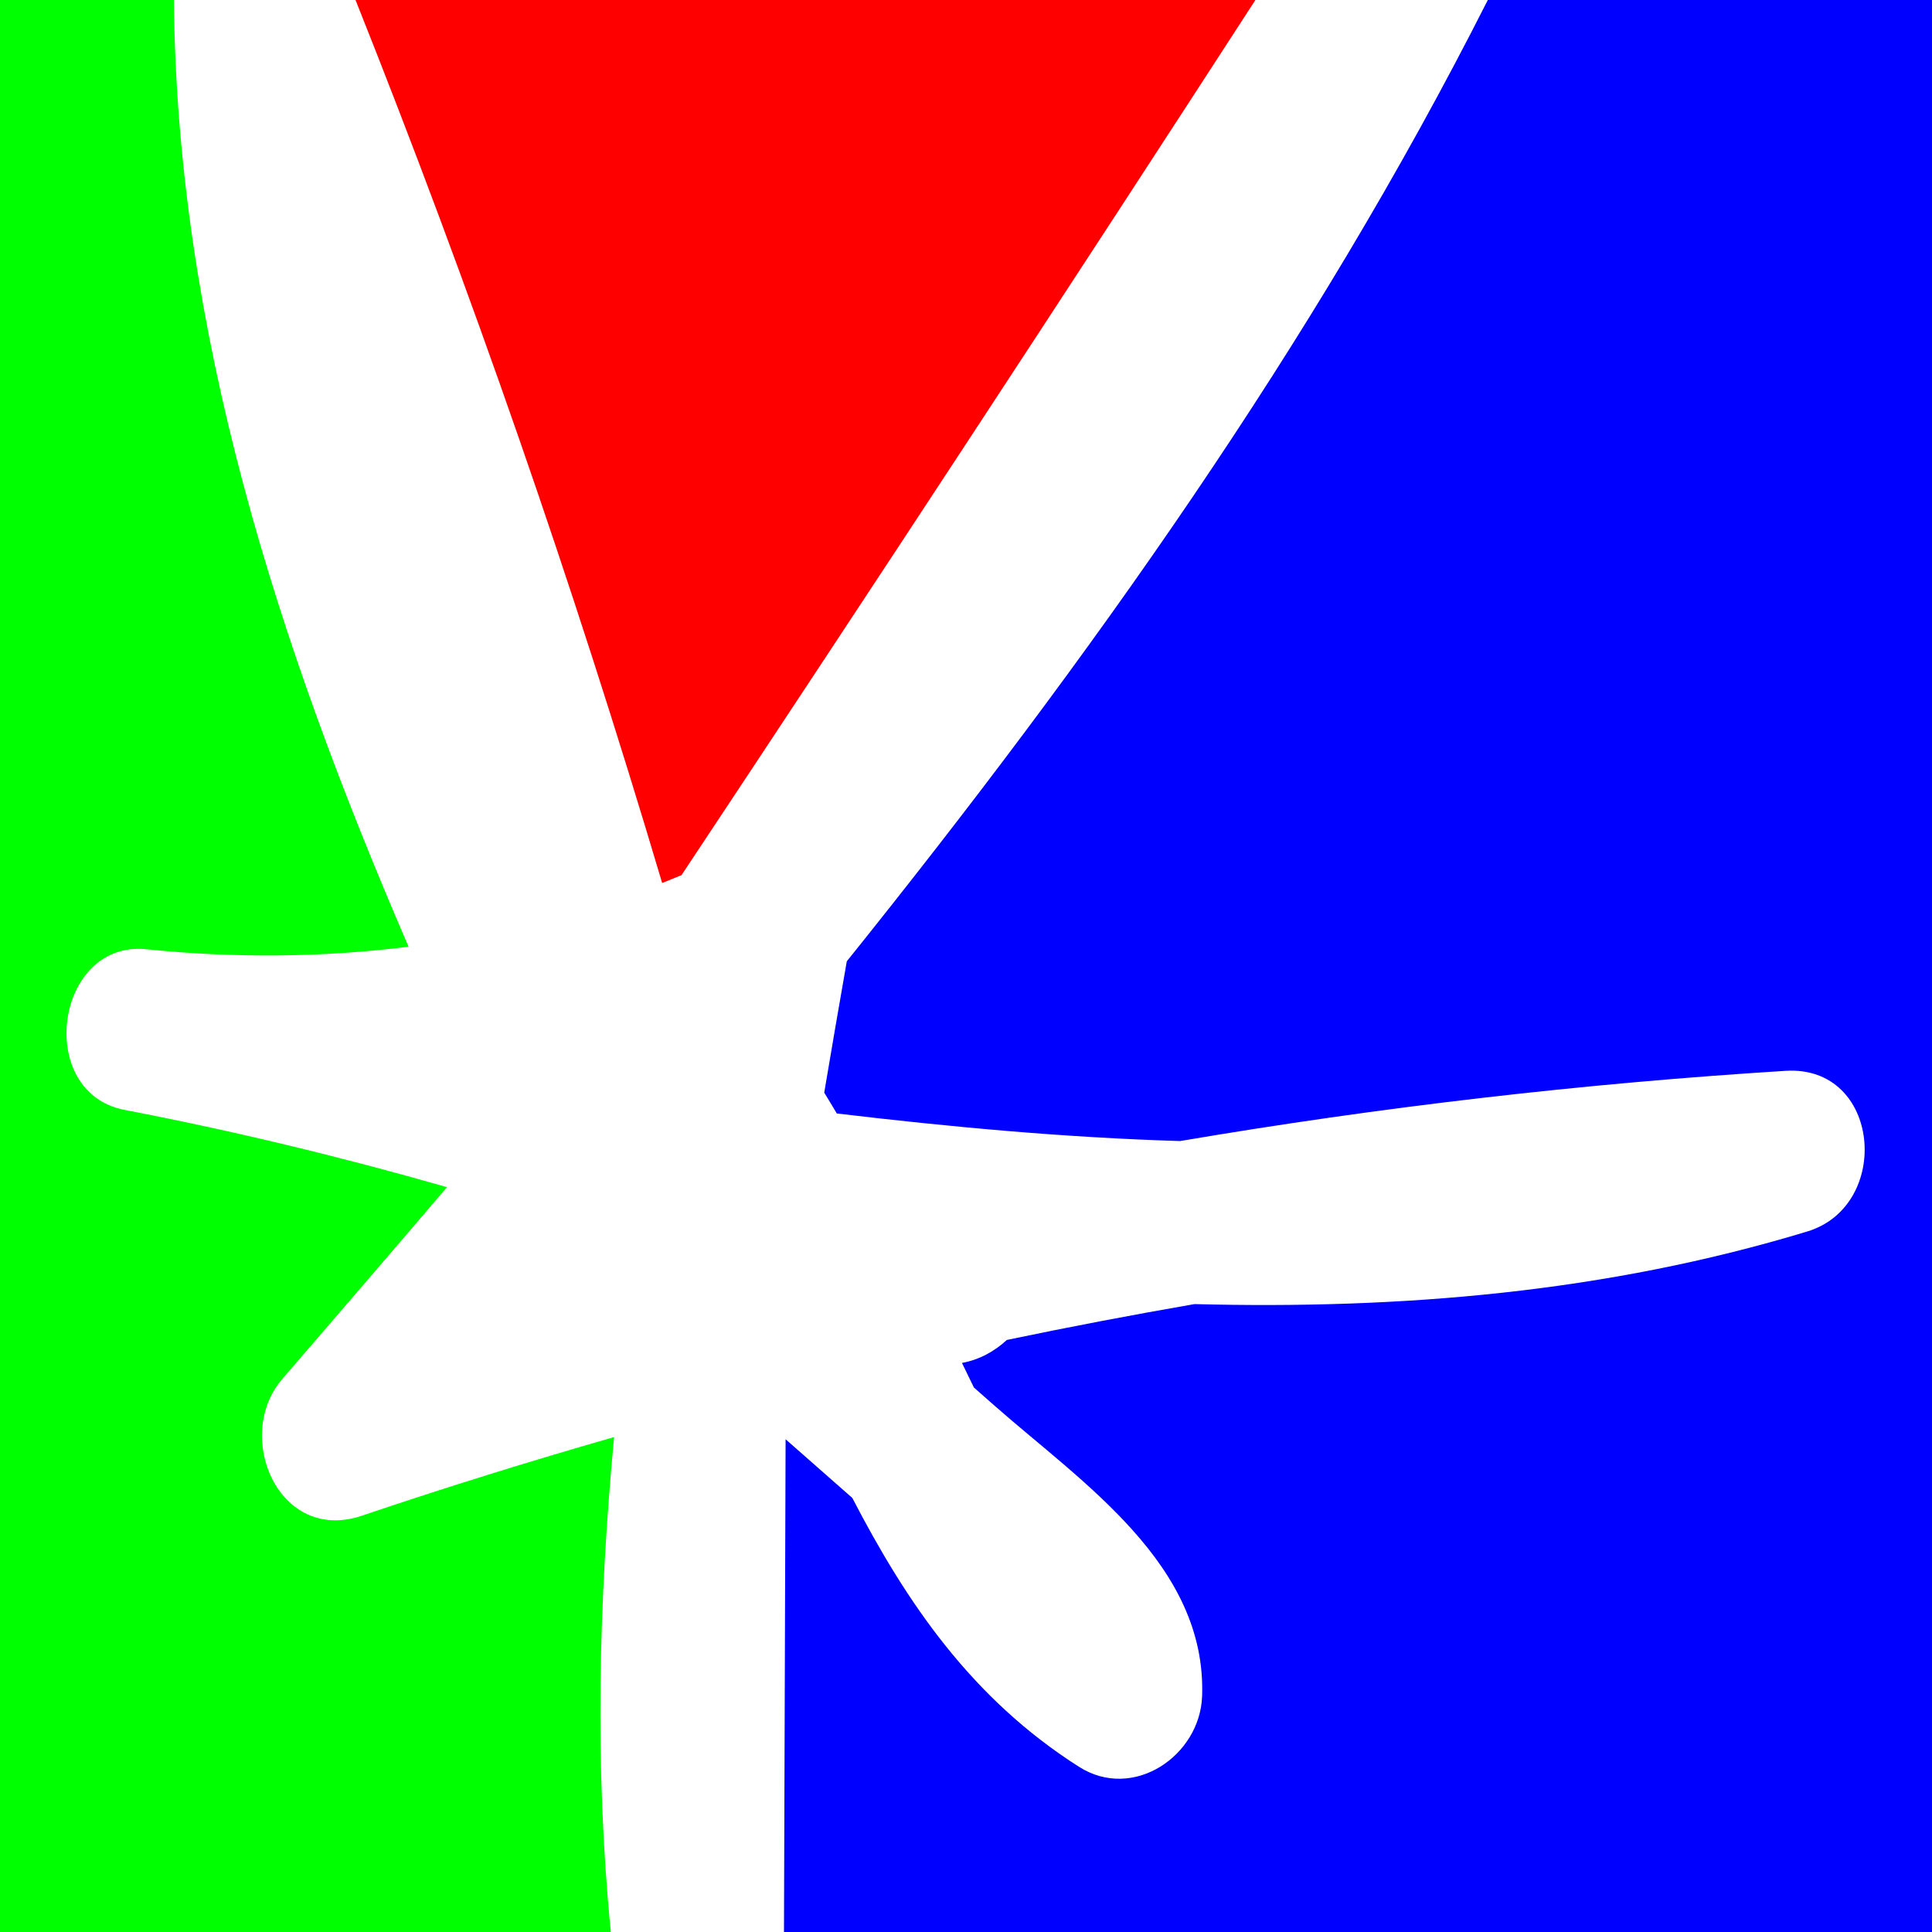 <svg xmlns="http://www.w3.org/2000/svg" id="Livello_1" data-name="Livello 1" viewBox="0 0 512 512"><defs><style>      .cls-1 {        fill: #fff;      }      .cls-1, .cls-2, .cls-3, .cls-4 {        stroke-width: 0px;      }      .cls-2 {        fill: red;      }      .cls-3 {        fill: lime;      }      .cls-4 {        fill: blue;      }    </style></defs><rect class="cls-1" width="512" height="512"></rect><g><path class="cls-2" d="m175.48,234c1.72-.67,3.42-1.38,5.13-2.08C231.72,154.89,282.44,77.59,332.7,0H94.22c30.61,76.76,57.72,154.82,81.26,234Z"></path><path class="cls-4" d="m394.29,0c-46.19,91.34-105.71,174.83-169.88,254.76-2.02,11.56-4.03,23.17-5.98,34.8,1.13,1.83,2.24,3.67,3.33,5.52,30.24,3.6,60.64,6.4,90.98,7.31,53.07-9.02,106.62-15.25,160.46-18.61,25.28-1.58,28.29,35.74,5.76,42.57-53.27,16.17-107.74,20.66-162.41,19.25-16.63,2.88-33.21,6.05-49.73,9.5-3.27,3.04-7.34,5.27-11.89,6.09,1.04,2.17,2.09,4.34,3.16,6.51,1.82,1.6,3.64,3.2,5.46,4.81,23.34,20.54,56.24,42.13,55.02,77-.55,15.77-18.21,27.87-32.61,18.72-28.57-18.16-45.77-43.66-60.09-71.26-2.97-2.61-5.93-5.22-8.9-7.83-2.93-2.57-5.85-5.15-8.78-7.72-.14,43.53-.29,87.06-.43,130.58h304.25V0h-117.71Z"></path><path class="cls-3" d="m162.74,380.84c-22.42,6.42-44.71,13.36-66.84,20.84-22.08,7.46-34.13-21.1-21.09-36.23,14.56-16.89,29.14-33.82,43.65-50.84-28.14-8.07-56.64-14.93-85.43-20.47-23.94-4.61-18.4-45.05,5.76-42.58,23.31,2.39,46.59,2.2,69.49-.67C73.73,170.95,46.85,87.92,46.09,0H0v512h161.87c-4.31-43.88-3.22-87.58.87-131.16Z"></path></g></svg>
